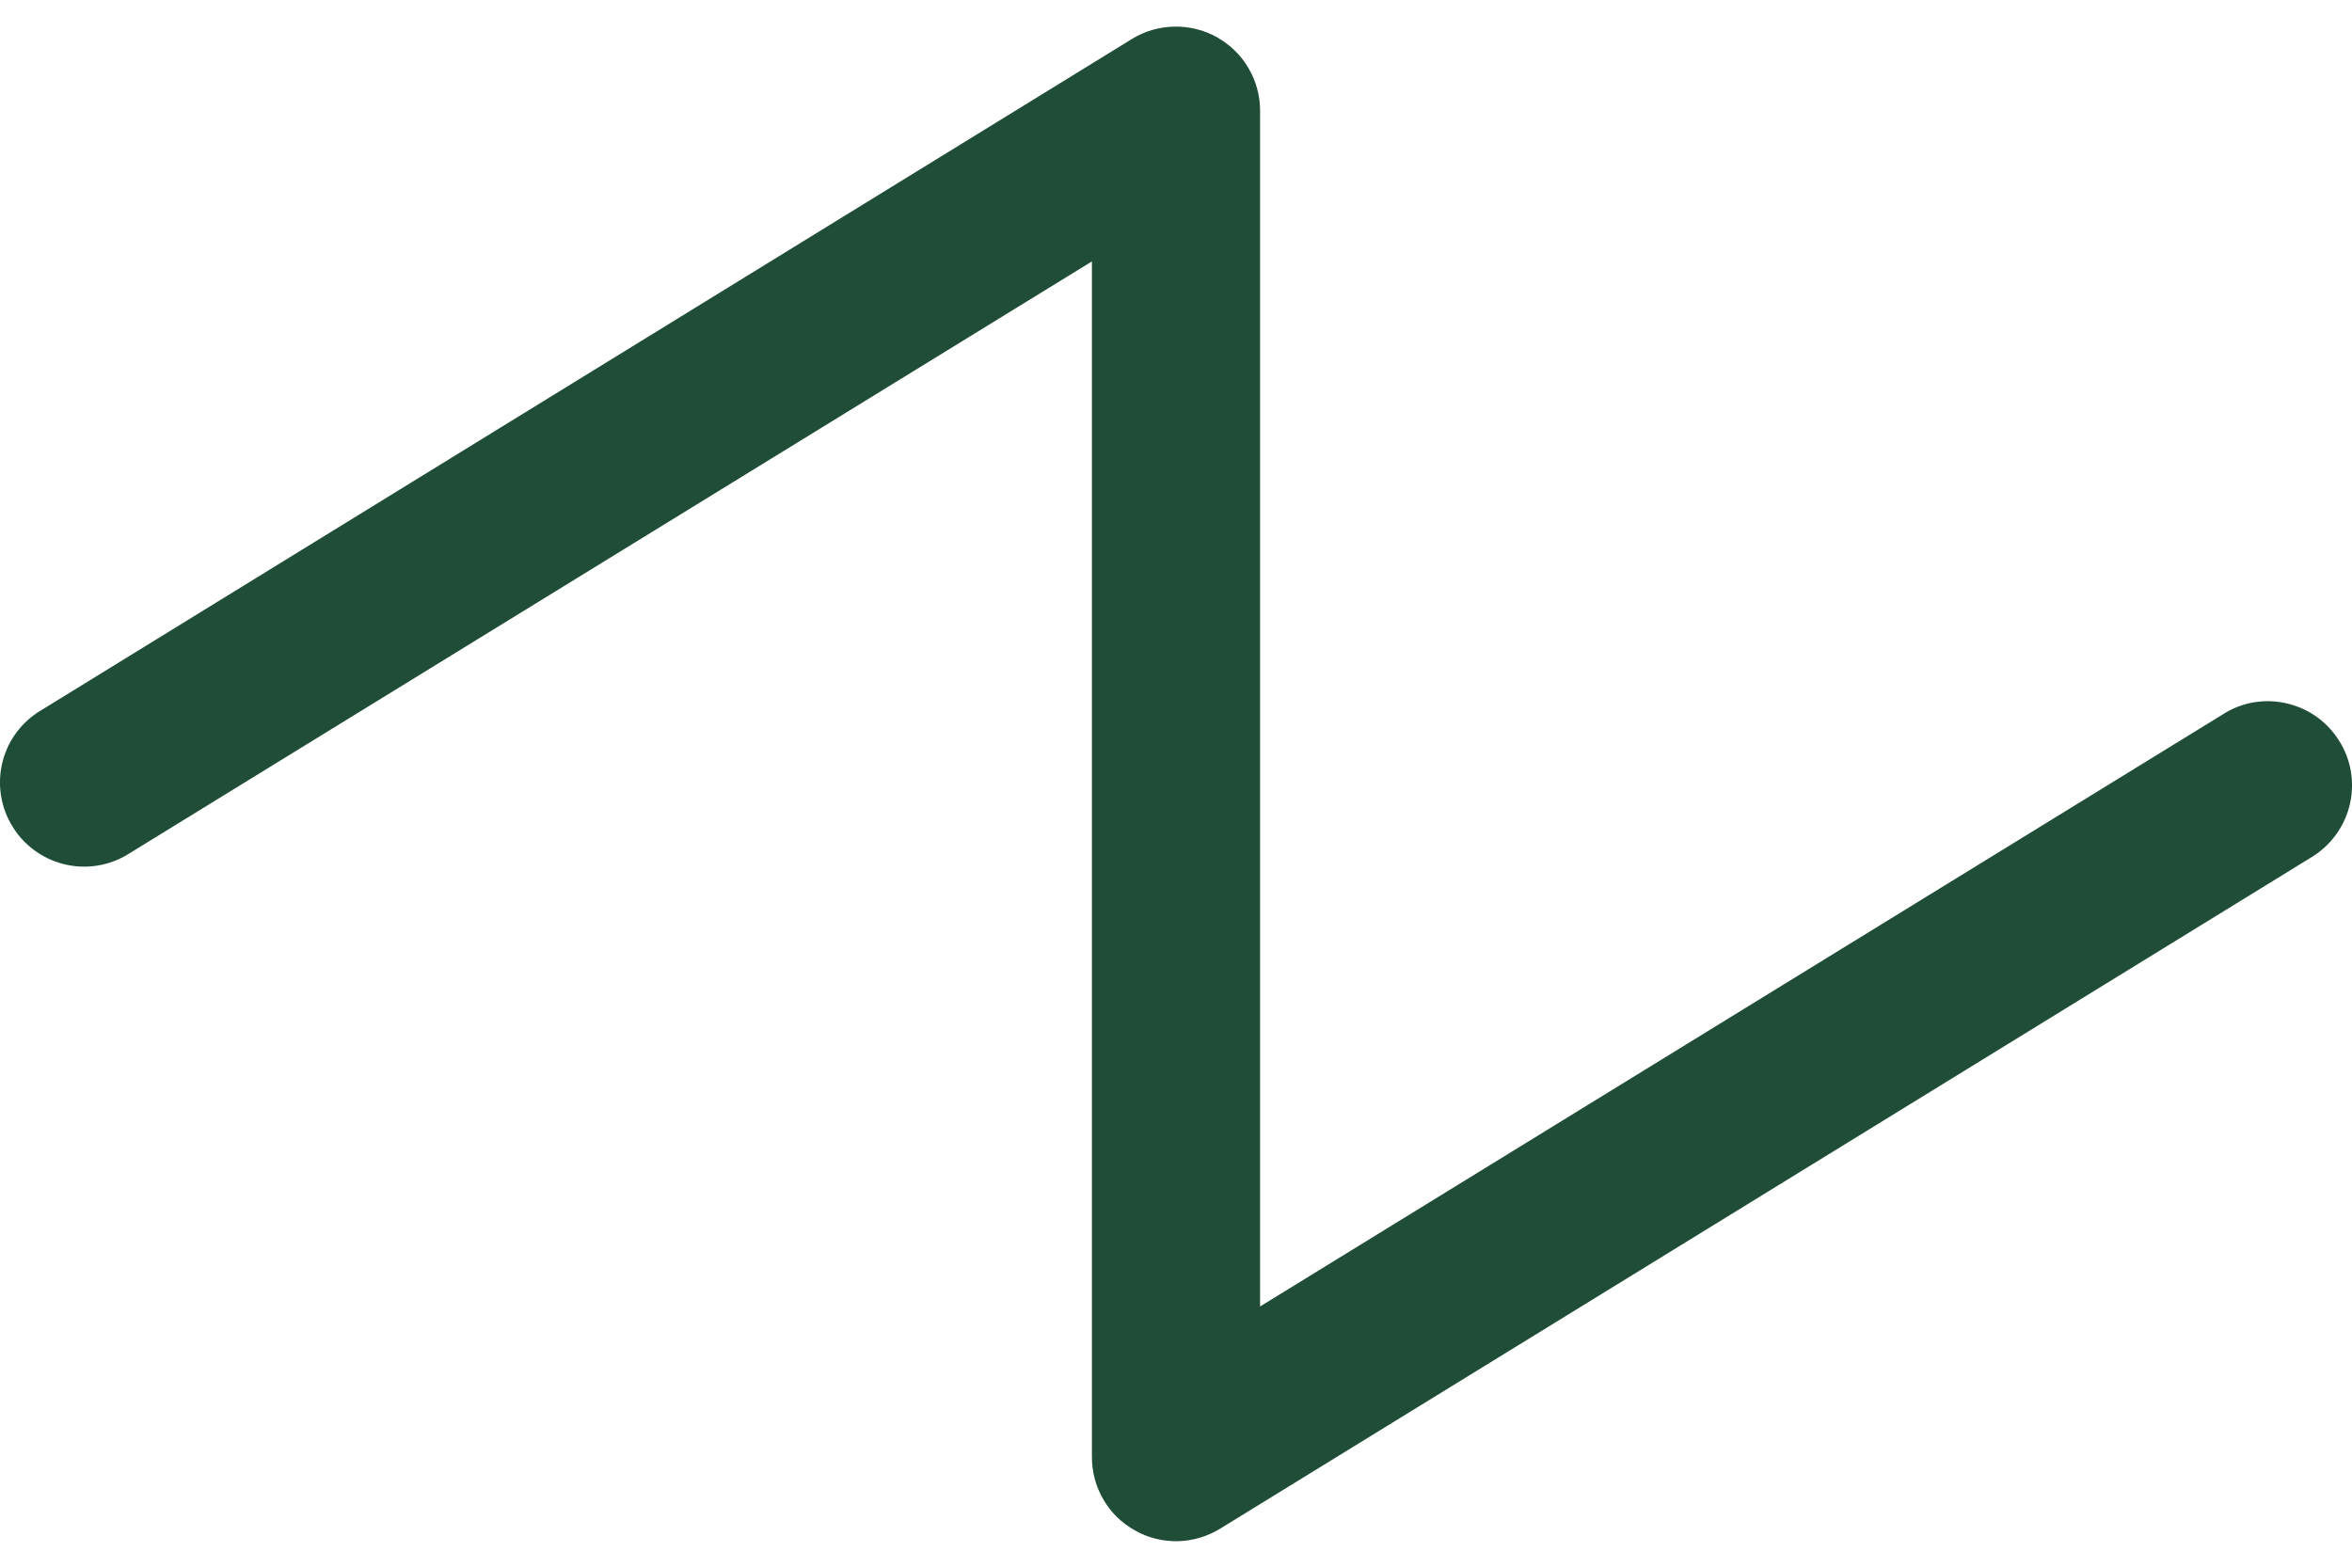 <svg width="12" height="8" viewBox="0 0 12 8" fill="none" xmlns="http://www.w3.org/2000/svg">
<path d="M11.807 4.366L6.225 7.801C6.16 7.841 6.085 7.863 6.009 7.865C5.933 7.866 5.857 7.848 5.791 7.81C5.724 7.773 5.668 7.719 5.63 7.653C5.591 7.587 5.571 7.512 5.571 7.436V1.334L0.642 4.366C0.546 4.421 0.431 4.437 0.323 4.409C0.215 4.381 0.122 4.313 0.064 4.218C0.005 4.123 -0.014 4.009 0.01 3.9C0.034 3.791 0.1 3.696 0.193 3.635L5.775 0.199C5.84 0.159 5.915 0.137 5.991 0.136C6.067 0.134 6.143 0.153 6.209 0.19C6.276 0.228 6.332 0.282 6.37 0.348C6.409 0.414 6.429 0.489 6.429 0.565V6.667L11.358 3.635C11.454 3.579 11.569 3.564 11.677 3.592C11.785 3.619 11.878 3.688 11.936 3.783C11.995 3.877 12.014 3.991 11.99 4.1C11.966 4.209 11.9 4.304 11.807 4.366Z" fill="#1F4D37"/>
</svg>
